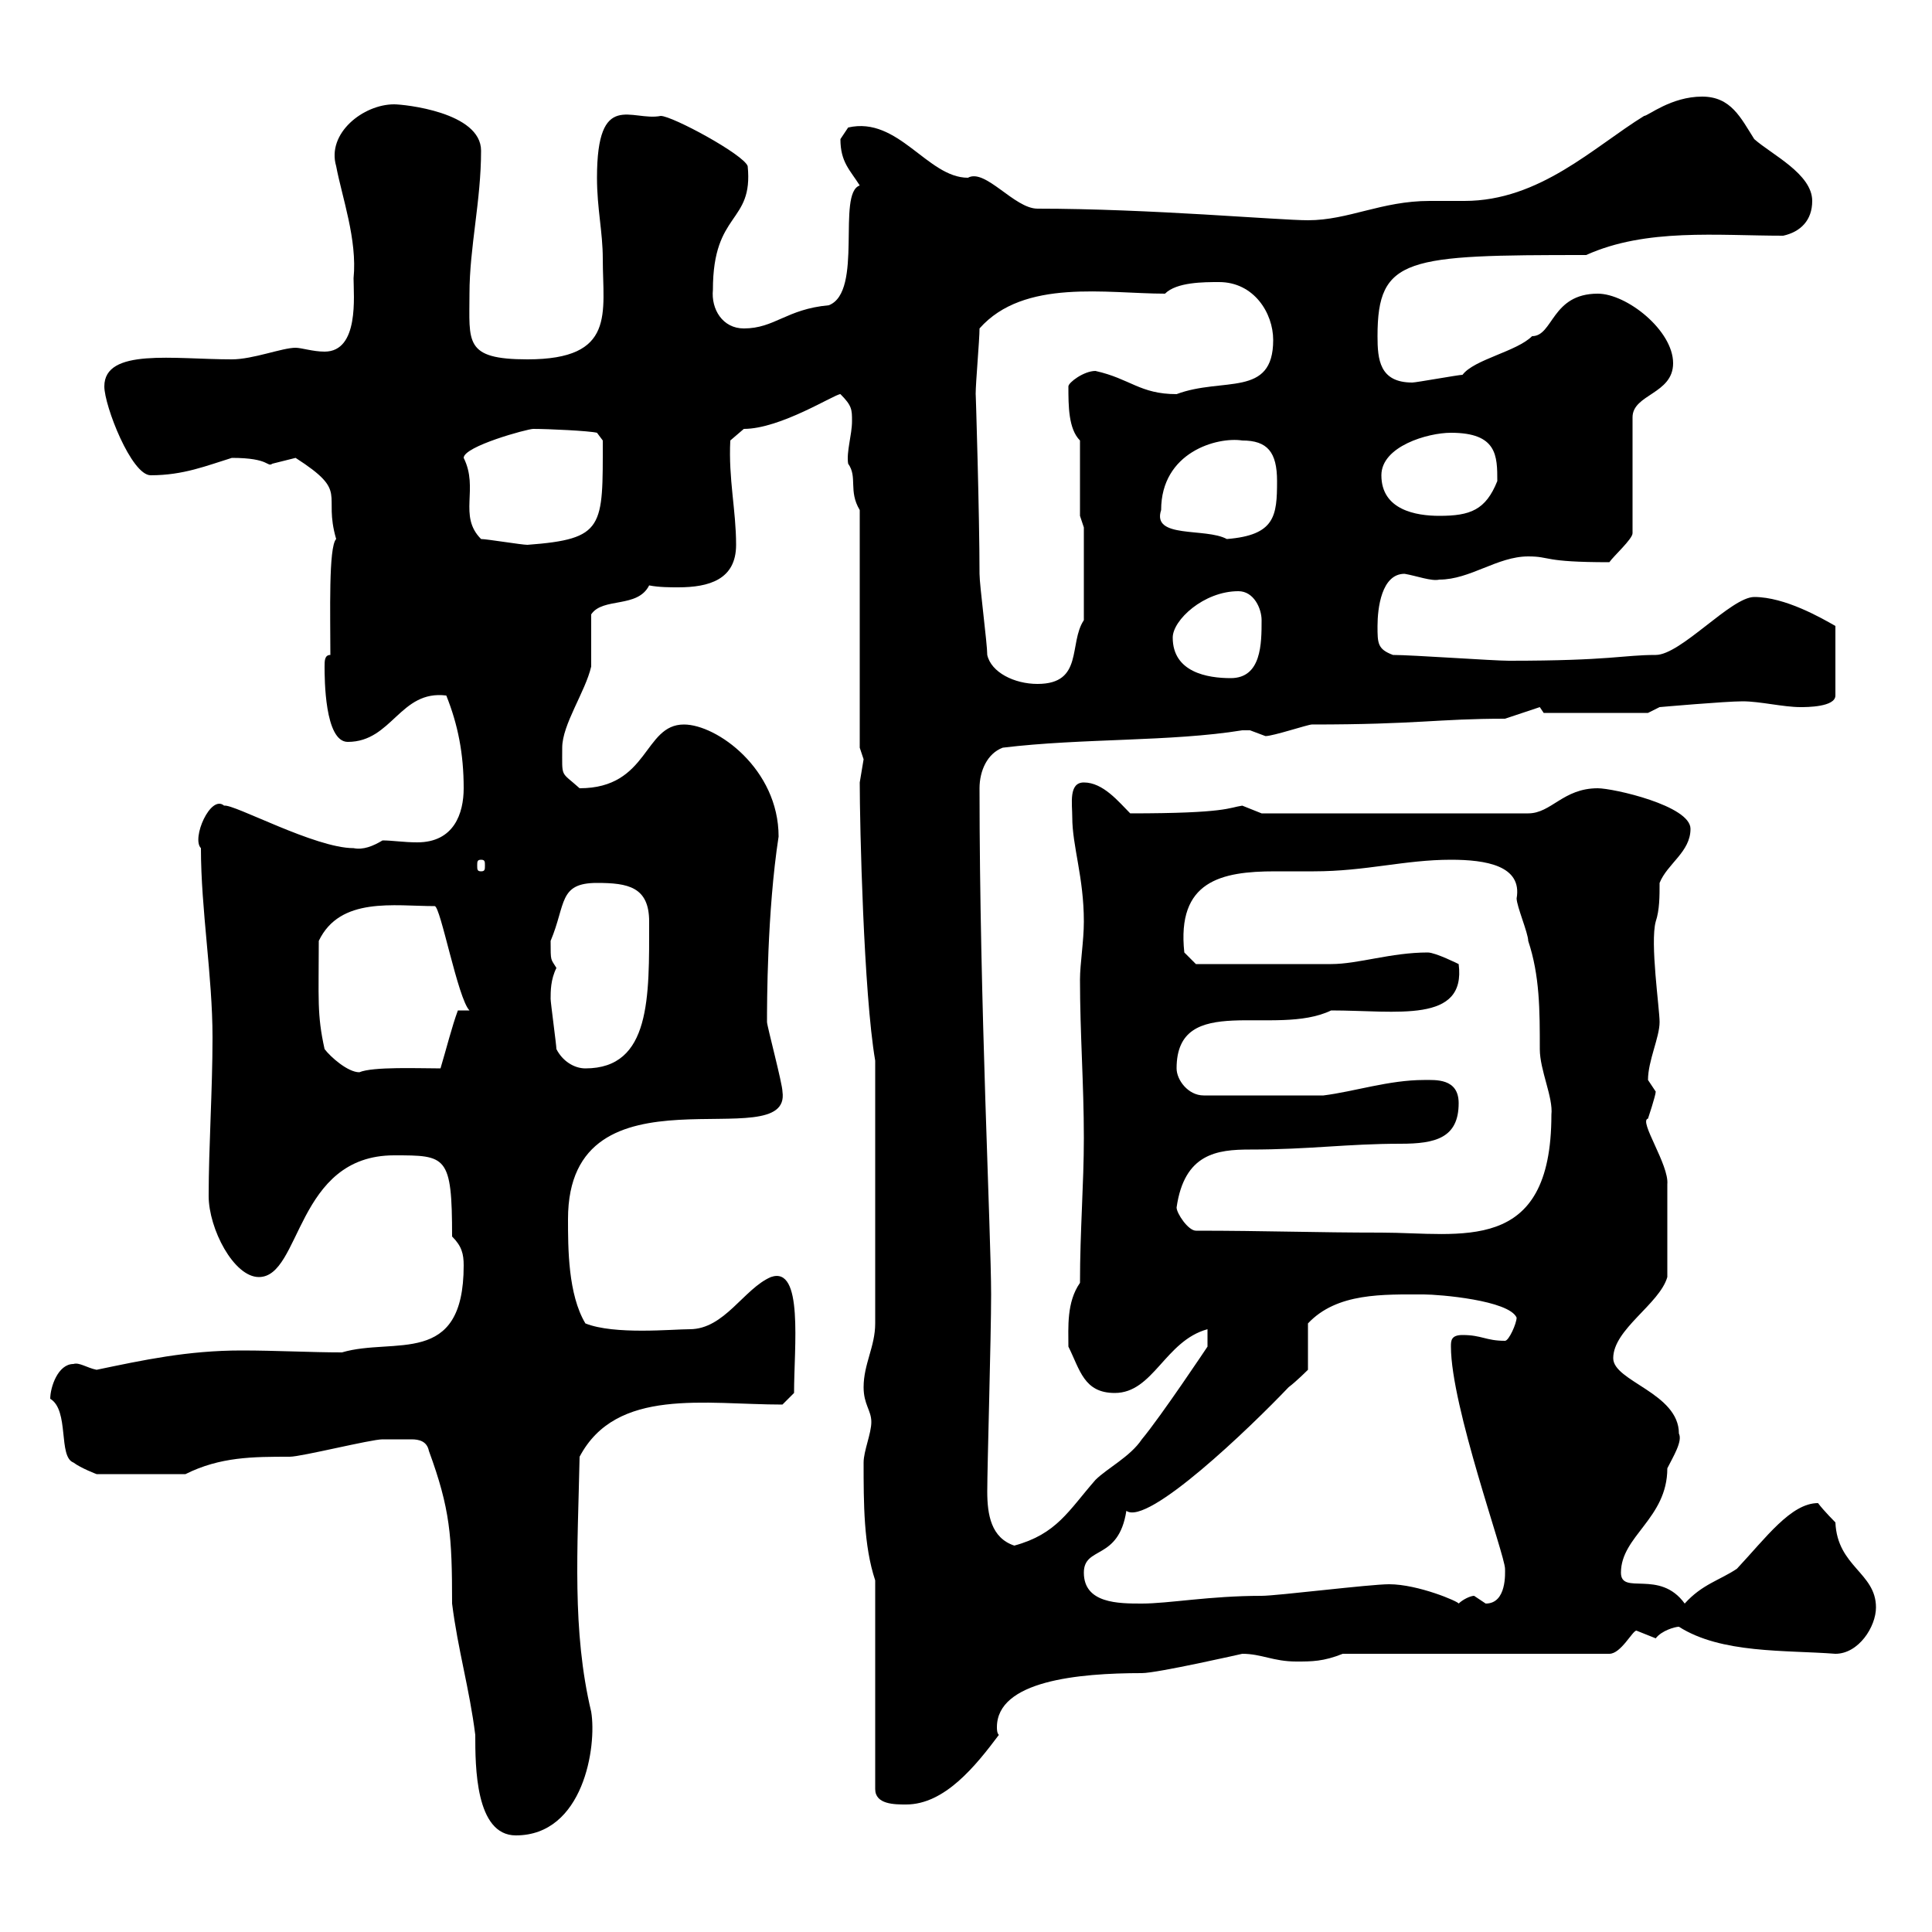 <svg xmlns="http://www.w3.org/2000/svg" xmlns:xlink="http://www.w3.org/1999/xlink" width="300" height="300"><path d="M66.60 225.30C69.90 234.30 70.20 238.50 70.20 249C71.10 256.20 72.90 262.20 73.80 269.40C73.80 274.20 73.80 285 80.10 285C90.60 285 92.70 271.20 91.80 265.80C88.80 253.20 89.70 240.60 90 226.20C95.70 215.40 109.50 218.10 121.50 218.10L123.30 216.30C123.30 209.10 124.80 196.50 119.70 198.30C115.50 200.10 112.50 206.40 107.10 206.40C104.40 206.40 95.40 207.30 90.90 205.50C88.20 201 88.20 193.80 88.20 189.30C88.20 164.10 123 180 121.50 169.50C121.50 168.30 119.10 159.30 119.10 158.70C119.10 156 119.10 141.60 120.90 129.90C120.90 119.40 111.30 112.50 106.20 112.50C99.90 112.50 100.80 122.40 90 122.40C87 119.70 87.30 120.90 87.30 116.10C87.30 112.50 90.90 107.40 91.80 103.50C91.80 102.60 91.80 96.30 91.80 95.40C93.60 92.70 99 94.50 100.80 90.90C102.30 91.20 104.10 91.20 105.30 91.20C110.10 91.20 114.30 90 114.30 84.60C114.30 79.20 113.10 74.40 113.40 68.40L115.50 66.60C121.20 66.60 129.60 61.20 130.50 61.20C132.30 63 132.30 63.60 132.30 65.40C132.30 67.50 131.40 70.20 131.70 72C133.20 74.10 131.70 76.20 133.50 79.20L133.50 116.10C133.50 116.10 134.10 117.90 134.10 117.90C134.10 117.90 133.50 121.50 133.50 121.50C133.50 128.10 134.10 154.20 135.90 164.70L135.90 205.50C135.90 209.10 134.10 211.80 134.10 215.40C134.10 218.10 135.30 219 135.30 220.80C135.30 222.60 134.10 225.30 134.10 227.10C134.10 233.40 134.10 240 135.90 245.40L135.90 277.80C135.90 280.20 138.90 280.20 140.70 280.20C146.70 280.20 151.50 274.20 155.10 269.40C154.80 269.10 154.80 268.50 154.80 268.20C154.80 261 167.40 259.80 177.30 259.80C179.70 259.80 192.90 256.80 192.90 256.80C195.90 256.80 197.70 258 201.30 258C203.70 258 205.50 258 208.50 256.80L249.90 256.80C251.70 256.80 253.50 253.20 254.10 253.20C254.10 253.20 257.10 254.40 257.10 254.40C258 253.20 260.10 252.60 260.70 252.60C267.30 256.80 277.20 256.20 285 256.80C288.60 256.80 291.30 252.60 291.30 249.60C291.30 244.20 285.30 243.30 285 236.40C285 236.40 283.20 234.60 282.30 233.40C278.10 233.40 274.20 238.80 269.70 243.60C267 245.40 264.30 246 261.60 249C257.70 243.60 251.70 247.80 251.70 244.20C251.70 238.50 258.90 235.80 258.90 228C259.80 226.20 261.30 223.80 260.70 222.60C260.70 216.30 250.50 214.50 250.50 210.90C250.50 206.40 257.70 202.50 258.90 198.30C258.90 193.50 258.90 186.30 258.90 183.90C259.20 180.90 254.40 174 255.90 173.70C255.90 173.70 257.10 170.10 257.10 169.50C257.10 169.50 255.90 167.70 255.90 167.70C255.90 164.70 257.70 161.10 257.70 158.70C257.70 156.60 256.20 146.40 257.10 143.10C257.70 141.30 257.70 139.20 257.70 137.10C258.90 134.10 262.50 132.30 262.50 128.70C262.50 125.10 250.50 122.40 248.10 122.40C242.70 122.40 240.90 126.30 237.30 126.30L195.90 126.30C195.90 126.30 192.90 125.10 192.90 125.10C190.80 125.40 190.50 126.30 175.50 126.30C173.70 124.50 171.30 121.50 168.30 121.50C165.90 121.50 166.50 124.80 166.50 126.90C166.50 131.40 168.30 136.20 168.30 143.10C168.30 146.10 167.70 149.70 167.70 152.10C167.70 160.50 168.30 168.30 168.30 176.70C168.30 183.90 167.70 191.10 167.70 199.20C165.60 202.20 165.90 206.10 165.90 209.10C167.70 212.70 168.30 216.30 173.10 216.30C179.10 216.30 180.90 208.20 187.50 206.40L187.50 209.10C187.50 209.10 180.30 219.90 177.30 223.50C175.50 226.20 171.90 228 170.10 229.80C165.90 234.60 164.10 238.20 157.50 240C153.90 238.80 153.30 235.20 153.30 231.60C153.30 227.70 153.90 207.60 153.90 201C153.90 191.70 152.10 155.70 152.10 122.40C152.10 119.70 153.30 117 155.70 116.10C168 114.60 181.80 115.20 192.90 113.40C192.90 113.40 192.90 113.40 194.10 113.40C194.10 113.40 196.50 114.30 196.50 114.30C197.70 114.30 203.10 112.50 203.70 112.50C220.20 112.50 223.20 111.60 233.70 111.60L239.10 109.80L239.70 110.70L255.90 110.70L257.70 109.80C257.70 109.80 267.90 108.90 270.60 108.90C273.30 108.90 276.90 109.80 279.60 109.80C280.50 109.80 285 109.80 285 108L285 97.20C282.90 96 277.20 92.70 272.40 92.70C268.80 92.70 261 101.70 257.10 101.70C252 101.70 250.20 102.60 234.30 102.60C231.90 102.60 219.30 101.70 216.30 101.70C213.90 100.80 213.90 99.90 213.90 97.20C213.90 94.50 214.50 89.10 218.10 89.10C219.90 89.40 222.30 90.30 223.50 90C228.30 90 232.50 86.40 237.30 86.40C240.90 86.40 239.40 87.30 249.90 87.30C250.50 86.40 253.50 83.70 253.50 82.80L253.50 64.80C253.50 61.20 259.80 61.20 259.80 56.40C259.80 51.30 252.60 45.60 248.10 45.60C240.90 45.60 241.20 52.20 237.90 52.20C235.50 54.60 228.90 55.80 227.10 58.20C226.50 58.20 219.90 59.40 219.30 59.40C214.20 59.40 213.90 55.80 213.90 52.20C213.90 39.90 218.40 39.60 246.30 39.60C255.60 35.40 266.70 36.60 276.90 36.60C279.60 36 281.40 34.20 281.40 31.20C281.40 27 275.10 24 272.40 21.60C270.30 18.30 268.80 15 264.30 15C259.50 15 255.90 18 255.30 18C247.50 22.80 239.10 31.20 227.40 31.20C225.60 31.20 223.80 31.20 222 31.20C214.50 31.20 209.40 34.20 203.10 34.20C198.60 34.20 178.50 32.40 161.10 32.40C157.50 32.40 153 26.10 150.30 27.60C144 27.60 139.50 18 131.70 19.80C131.70 19.80 130.50 21.60 130.50 21.60C130.50 25.20 132 26.40 133.50 28.80C129.90 30 134.10 45.30 128.70 47.40C122.10 48 120.30 51 115.50 51C112.20 51 110.40 48 110.70 45C110.70 32.70 117 34.80 116.10 25.80C115.50 24 104.40 18 102.60 18C98.10 18.90 92.70 13.80 92.70 27.60C92.70 32.40 93.60 36 93.60 40.20C93.60 48.60 95.70 55.80 81.90 55.80C72 55.80 72.90 53.10 72.90 45.60C72.90 38.40 74.70 31.20 74.70 23.40C74.70 17.40 62.70 16.20 61.20 16.20C56.40 16.20 50.70 20.70 52.20 25.80C53.10 30.60 55.50 37.20 54.90 43.20C54.90 45.90 55.80 54.60 50.40 54.60C48.60 54.60 46.80 54 45.90 54C43.80 54 39.30 55.80 36 55.80C27 55.80 16.20 54 16.20 60C16.20 63 20.40 73.80 23.40 73.80C28.50 73.80 32.10 72.30 36 71.10C42 71.10 41.40 72.60 42.30 72C42.30 72 45.90 71.10 45.90 71.10C54.30 76.50 50.10 76.50 52.20 83.70C51 84.90 51.30 95.40 51.30 101.70C50.40 101.70 50.40 102.60 50.40 103.50C50.40 105.30 50.40 115.20 54 115.20C60.90 115.20 62.10 107.10 69.30 108C71.10 112.50 72 117 72 122.40C72 126.30 70.50 130.80 64.80 130.80C62.70 130.80 60.90 130.50 59.40 130.50C57.90 131.40 56.40 132 54.90 131.70C48.90 131.70 36.30 124.80 34.80 125.10C32.70 123.30 29.70 130.20 31.20 131.70C31.20 141.30 33 151.50 33 161.10C33 169.20 32.40 178.20 32.40 185.70C32.40 190.80 36.30 198.30 40.20 198.30C46.80 198.30 45.90 179.40 61.20 179.40C69.30 179.40 70.20 179.40 70.20 192C71.70 193.50 72 194.70 72 196.50C72 212.40 61.20 207.60 53.10 210C48.30 210 42.90 209.70 37.50 209.70C29.10 209.70 22.20 211.20 15 212.70C13.50 212.40 12.30 211.50 11.40 211.80C9 211.80 7.80 215.40 7.80 217.20C10.80 219 9 226.20 11.40 227.10C12.60 228 15 228.90 15 228.90L28.80 228.90C34.20 226.20 39.30 226.20 45 226.20C46.80 226.20 57.60 223.50 59.40 223.50C59.70 223.50 63 223.50 63.90 223.50C65.10 223.50 66.30 223.80 66.60 225.30ZM168.30 244.20C168.30 240 173.70 242.40 174.90 234.60C178.20 237 194.10 221.70 200.10 215.40C201.30 214.50 203.10 212.70 203.10 212.70L203.10 205.50C207.60 200.70 214.80 201 221.10 201C223.50 201 234.30 201.90 235.50 204.60C235.50 205.50 234.30 208.20 233.70 208.20C230.70 208.20 230.10 207.30 227.10 207.30C225.30 207.30 225.30 208.20 225.30 209.10C225.30 218.40 233.70 241.50 233.70 243.60C233.70 244.20 234 249 230.70 249C230.70 249 228.90 247.80 228.90 247.80C228.30 247.80 227.10 248.40 226.50 249C226.50 248.70 220.20 246 215.70 246C212.70 246 198.30 247.80 195.90 247.80C187.80 247.80 181.50 249 177.30 249C173.70 249 168.30 249 168.30 244.20ZM182.70 187.50C183.90 179.10 189 178.50 194.10 178.50C203.40 178.50 209.10 177.60 217.50 177.60C222.90 177.60 226.50 176.70 226.50 171.30C226.50 167.40 222.90 167.70 221.10 167.70C215.70 167.70 210.30 169.50 205.50 170.10L186.90 170.10C184.50 170.10 182.70 167.70 182.70 165.90C182.70 153.90 198 161.10 206.70 156.90C216.90 156.90 227.70 159 226.50 149.70C226.50 149.70 222.90 147.90 221.70 147.90C216 147.90 210.90 149.70 206.70 149.70C200.40 149.70 189.30 149.70 185.70 149.70L183.90 147.90C182.70 136.80 189.60 135.30 198 135.30C200.10 135.30 202.20 135.30 204 135.30C212.10 135.30 218.10 133.50 225.30 133.50C230.70 133.50 236.40 134.40 235.50 139.50C235.50 140.70 237.30 144.90 237.30 146.10C239.10 151.50 239.10 156.90 239.10 162.90C239.10 166.20 241.20 170.40 240.90 173.10C240.90 195 226.80 191.40 214.50 191.40C204.30 191.40 196.50 191.10 185.70 191.10C184.50 191.10 182.70 188.40 182.70 187.50ZM50.40 162.90C49.20 157.50 49.50 155.10 49.50 146.10C52.80 139.20 61.20 140.70 67.50 140.70C68.40 140.70 71.10 155.10 72.90 156.90L71.10 156.90C70.20 159.30 69.30 162.90 68.40 165.90C65.10 165.90 57.90 165.60 55.80 166.50C54 166.50 51.30 164.10 50.40 162.90ZM86.40 162.90C86.40 162.30 85.50 155.70 85.50 155.10C85.50 153.90 85.50 152.10 86.40 150.30C85.50 148.80 85.50 149.40 85.50 146.10C87.90 140.40 86.70 137.10 92.70 137.10C97.50 137.10 100.80 137.70 100.80 143.10C100.80 154.80 101.10 165.90 90.90 165.90C89.10 165.90 87.30 164.70 86.40 162.90ZM74.70 133.50C75.30 133.50 75.30 133.80 75.30 134.40C75.30 135 75.30 135.30 74.70 135.30C74.10 135.30 74.10 135 74.10 134.40C74.10 133.80 74.10 133.50 74.70 133.50ZM153.30 101.70C153.30 99.90 152.10 90.90 152.10 89.10C152.10 80.10 151.50 60.30 151.50 61.20C151.50 59.40 152.10 52.80 152.10 51C159 43.20 171.90 45.60 180.90 45.60C182.70 43.80 186.90 43.80 189.30 43.80C194.70 43.80 197.70 48.60 197.70 52.80C197.70 61.80 189.90 58.50 182.70 61.20C177 61.20 175.50 58.80 170.10 57.60C168.30 57.60 165.90 59.40 165.90 60C165.90 63 165.90 66.60 167.70 68.40L167.70 80.10L168.30 81.90L168.30 96.30C165.90 99.90 168.30 106.20 161.10 106.20C157.50 106.20 153.90 104.40 153.30 101.70ZM182.10 99C182.10 96.30 186.90 91.80 192.30 91.80C194.70 91.80 195.90 94.50 195.90 96.30C195.90 99.90 195.90 105.30 191.10 105.30C187.50 105.30 182.10 104.40 182.10 99ZM74.70 83.70C71.10 80.10 74.40 75.90 72 71.10C72 69.30 81.90 66.60 82.80 66.60C85.20 66.60 91.50 66.90 92.70 67.20L93.60 68.40C93.60 81.90 93.90 83.70 81.90 84.60C81 84.60 75.60 83.70 74.70 83.70ZM180.30 79.20C180.30 70.20 189 67.80 192.90 68.40C196.80 68.40 198.30 70.20 198.30 74.70C198.30 80.10 198 83.10 190.50 83.70C187.20 81.90 178.80 83.70 180.30 79.20ZM214.50 73.80C214.50 69.30 221.70 67.20 225.30 67.20C232.50 67.20 232.50 70.80 232.50 74.70C230.70 79.20 228.30 80.10 223.50 80.10C219.90 80.10 214.50 79.20 214.50 73.80Z"/></svg>